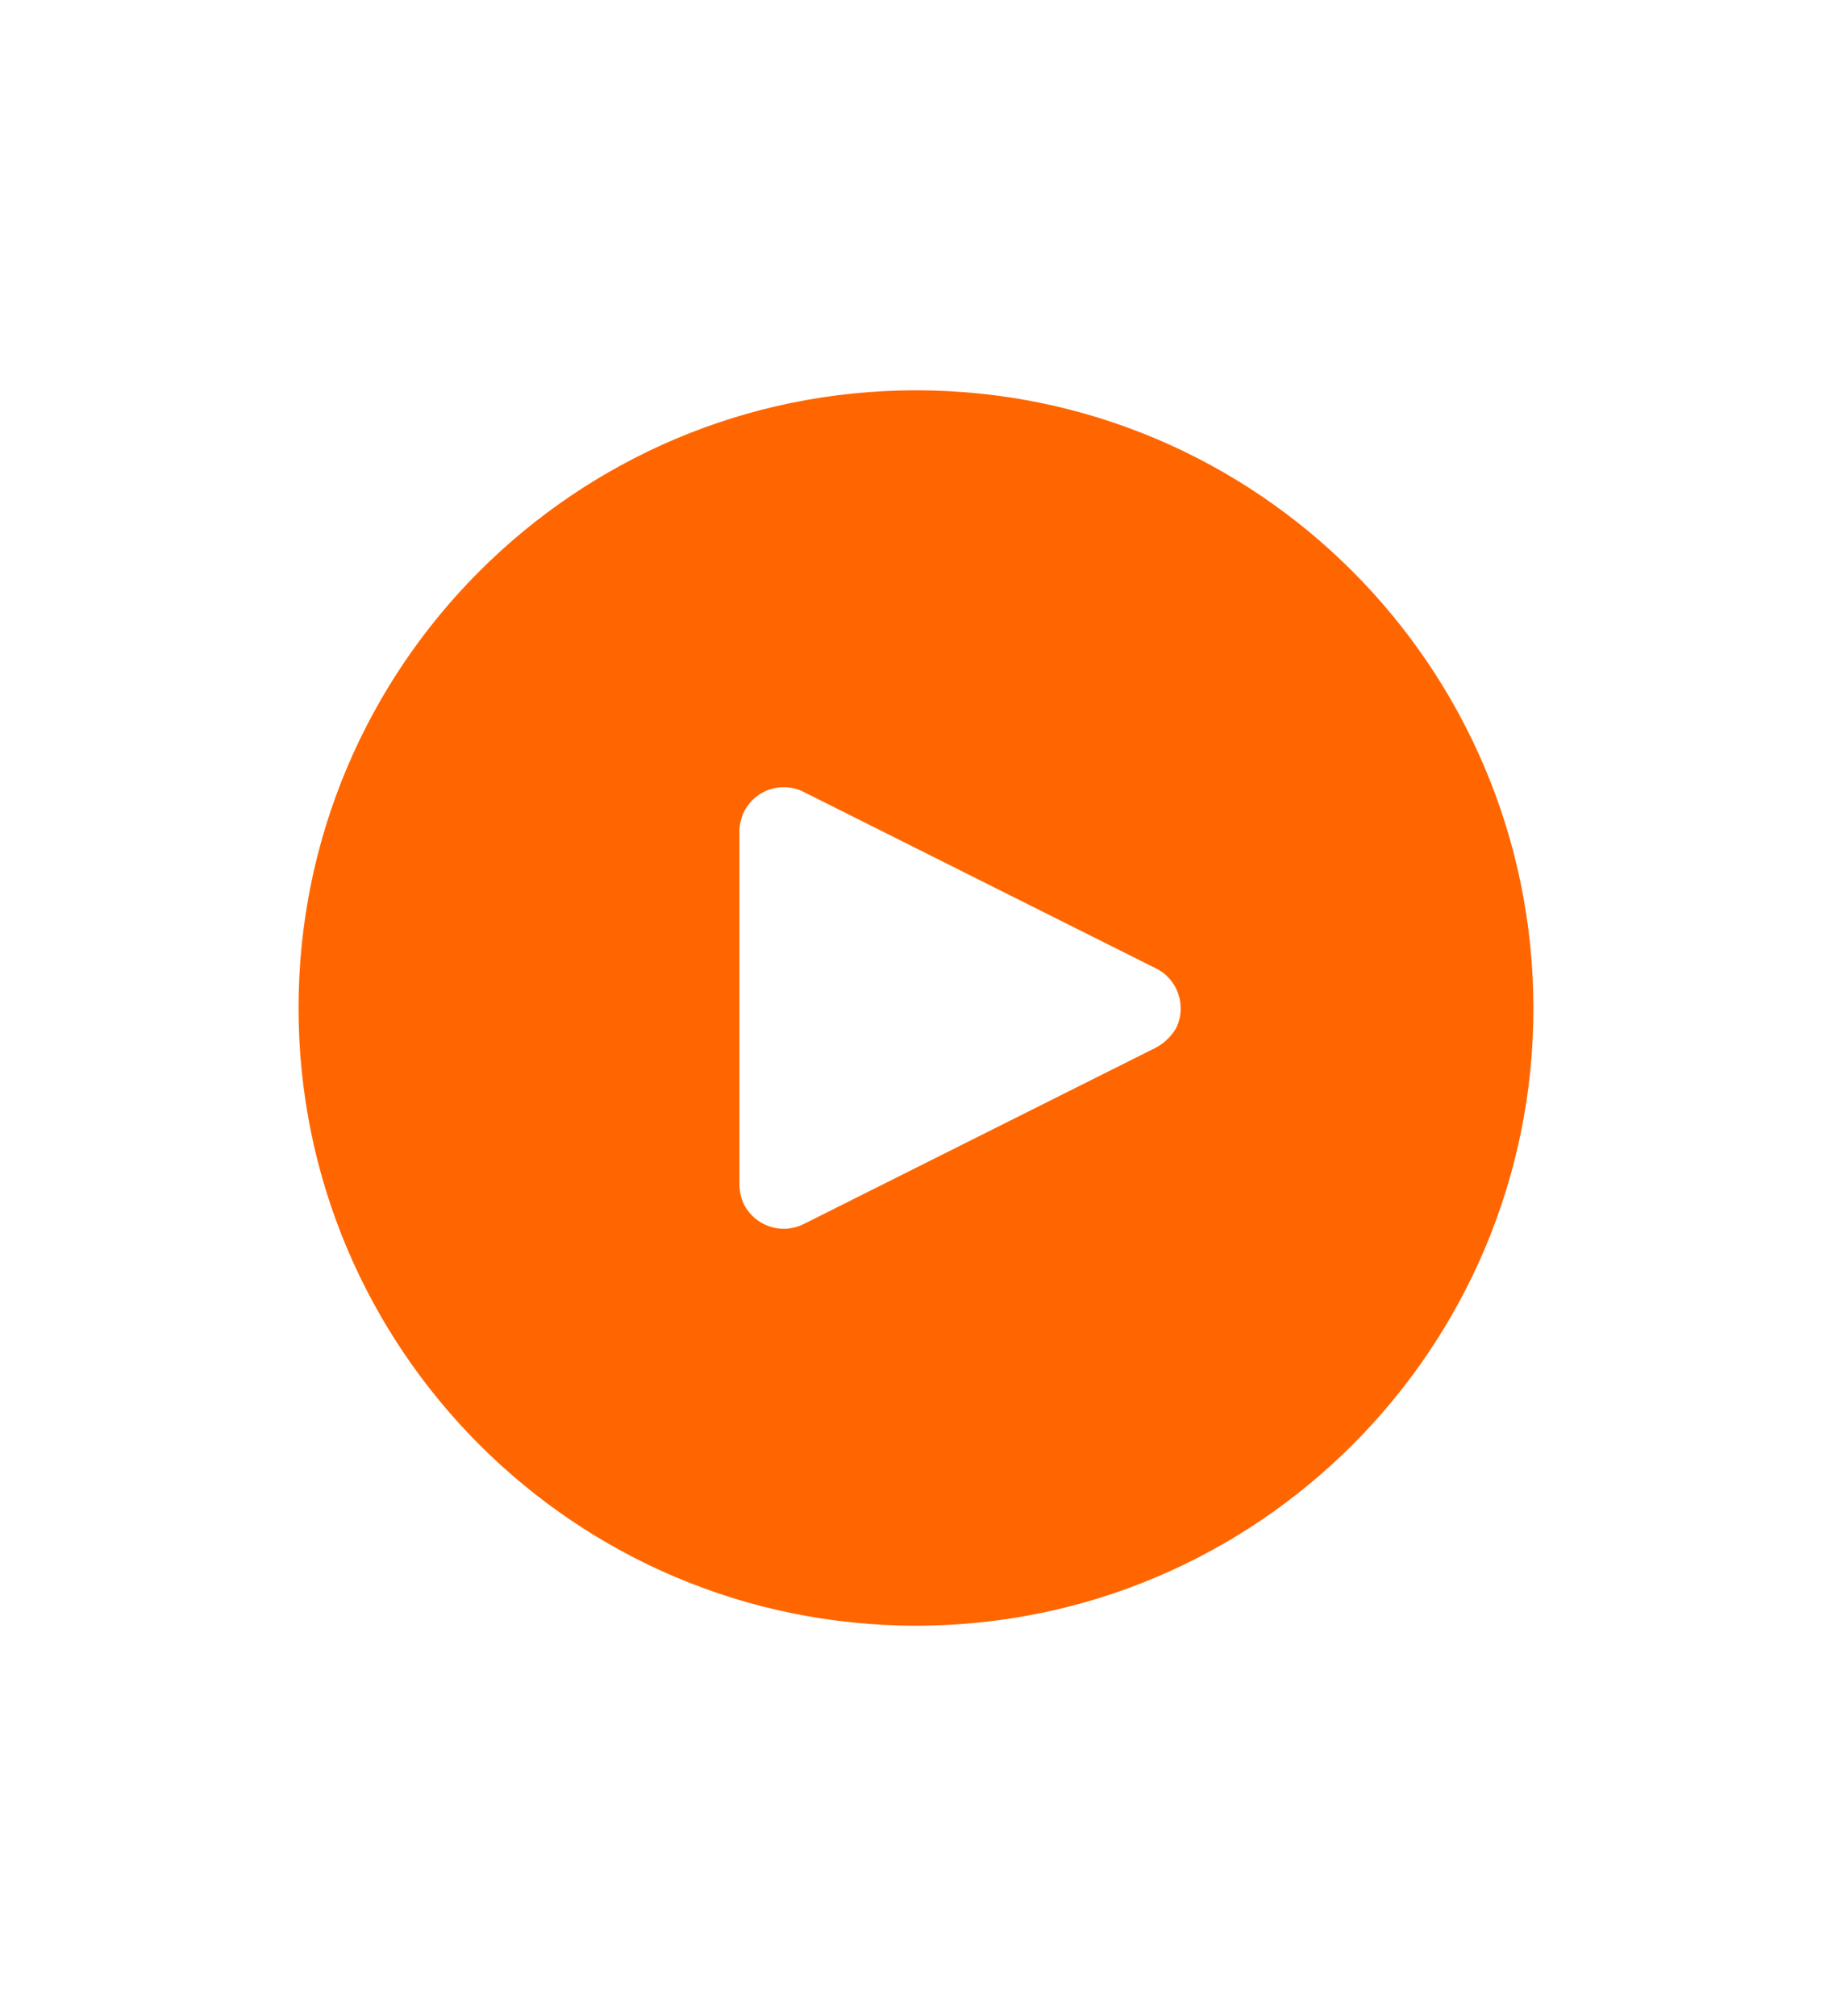 <?xml version="1.0" encoding="UTF-8"?>
<!DOCTYPE svg PUBLIC "-//W3C//DTD SVG 1.1//EN" "http://www.w3.org/Graphics/SVG/1.1/DTD/svg11.dtd">
<!-- Creator: CorelDRAW 2019 (64-Bit) -->
<svg xmlns="http://www.w3.org/2000/svg" xml:space="preserve" width="80px" height="88px" version="1.1" style="shape-rendering:geometricPrecision; text-rendering:geometricPrecision; image-rendering:optimizeQuality; fill-rule:evenodd; clip-rule:evenodd"
viewBox="0 0 35.8 39.72"
 xmlns:xlink="http://www.w3.org/1999/xlink">
 <defs>
  <style type="text/css">
   <![CDATA[
    .fil0 {fill:none}
    .fil1 {fill:#FF6600}
   ]]>
  </style>
 </defs>
 <g id="Layer_x0020_1">
  <rect class="fil0" width="35.8" height="39.72"/>
  <g id="_2798933358208">
   <g>
    <path class="fil1" d="M17.9 7.69c-6.72,0 -12.17,5.45 -12.17,12.17 0,6.72 5.45,12.17 12.17,12.17 6.72,0 12.17,-5.45 12.17,-12.17 -0.01,-6.72 -5.45,-12.17 -12.17,-12.17zm5.13 12.56c-0.09,0.16 -0.23,0.3 -0.4,0.39l0 0 -6.95 3.48c-0.43,0.21 -0.95,0.04 -1.17,-0.39 -0.06,-0.12 -0.09,-0.26 -0.09,-0.39l0 -6.96c0,-0.48 0.39,-0.87 0.87,-0.87 0.14,0 0.27,0.03 0.39,0.09l6.95 3.48c0.43,0.21 0.61,0.74 0.4,1.17z"/>
   </g>
  </g>
 </g>
</svg>
